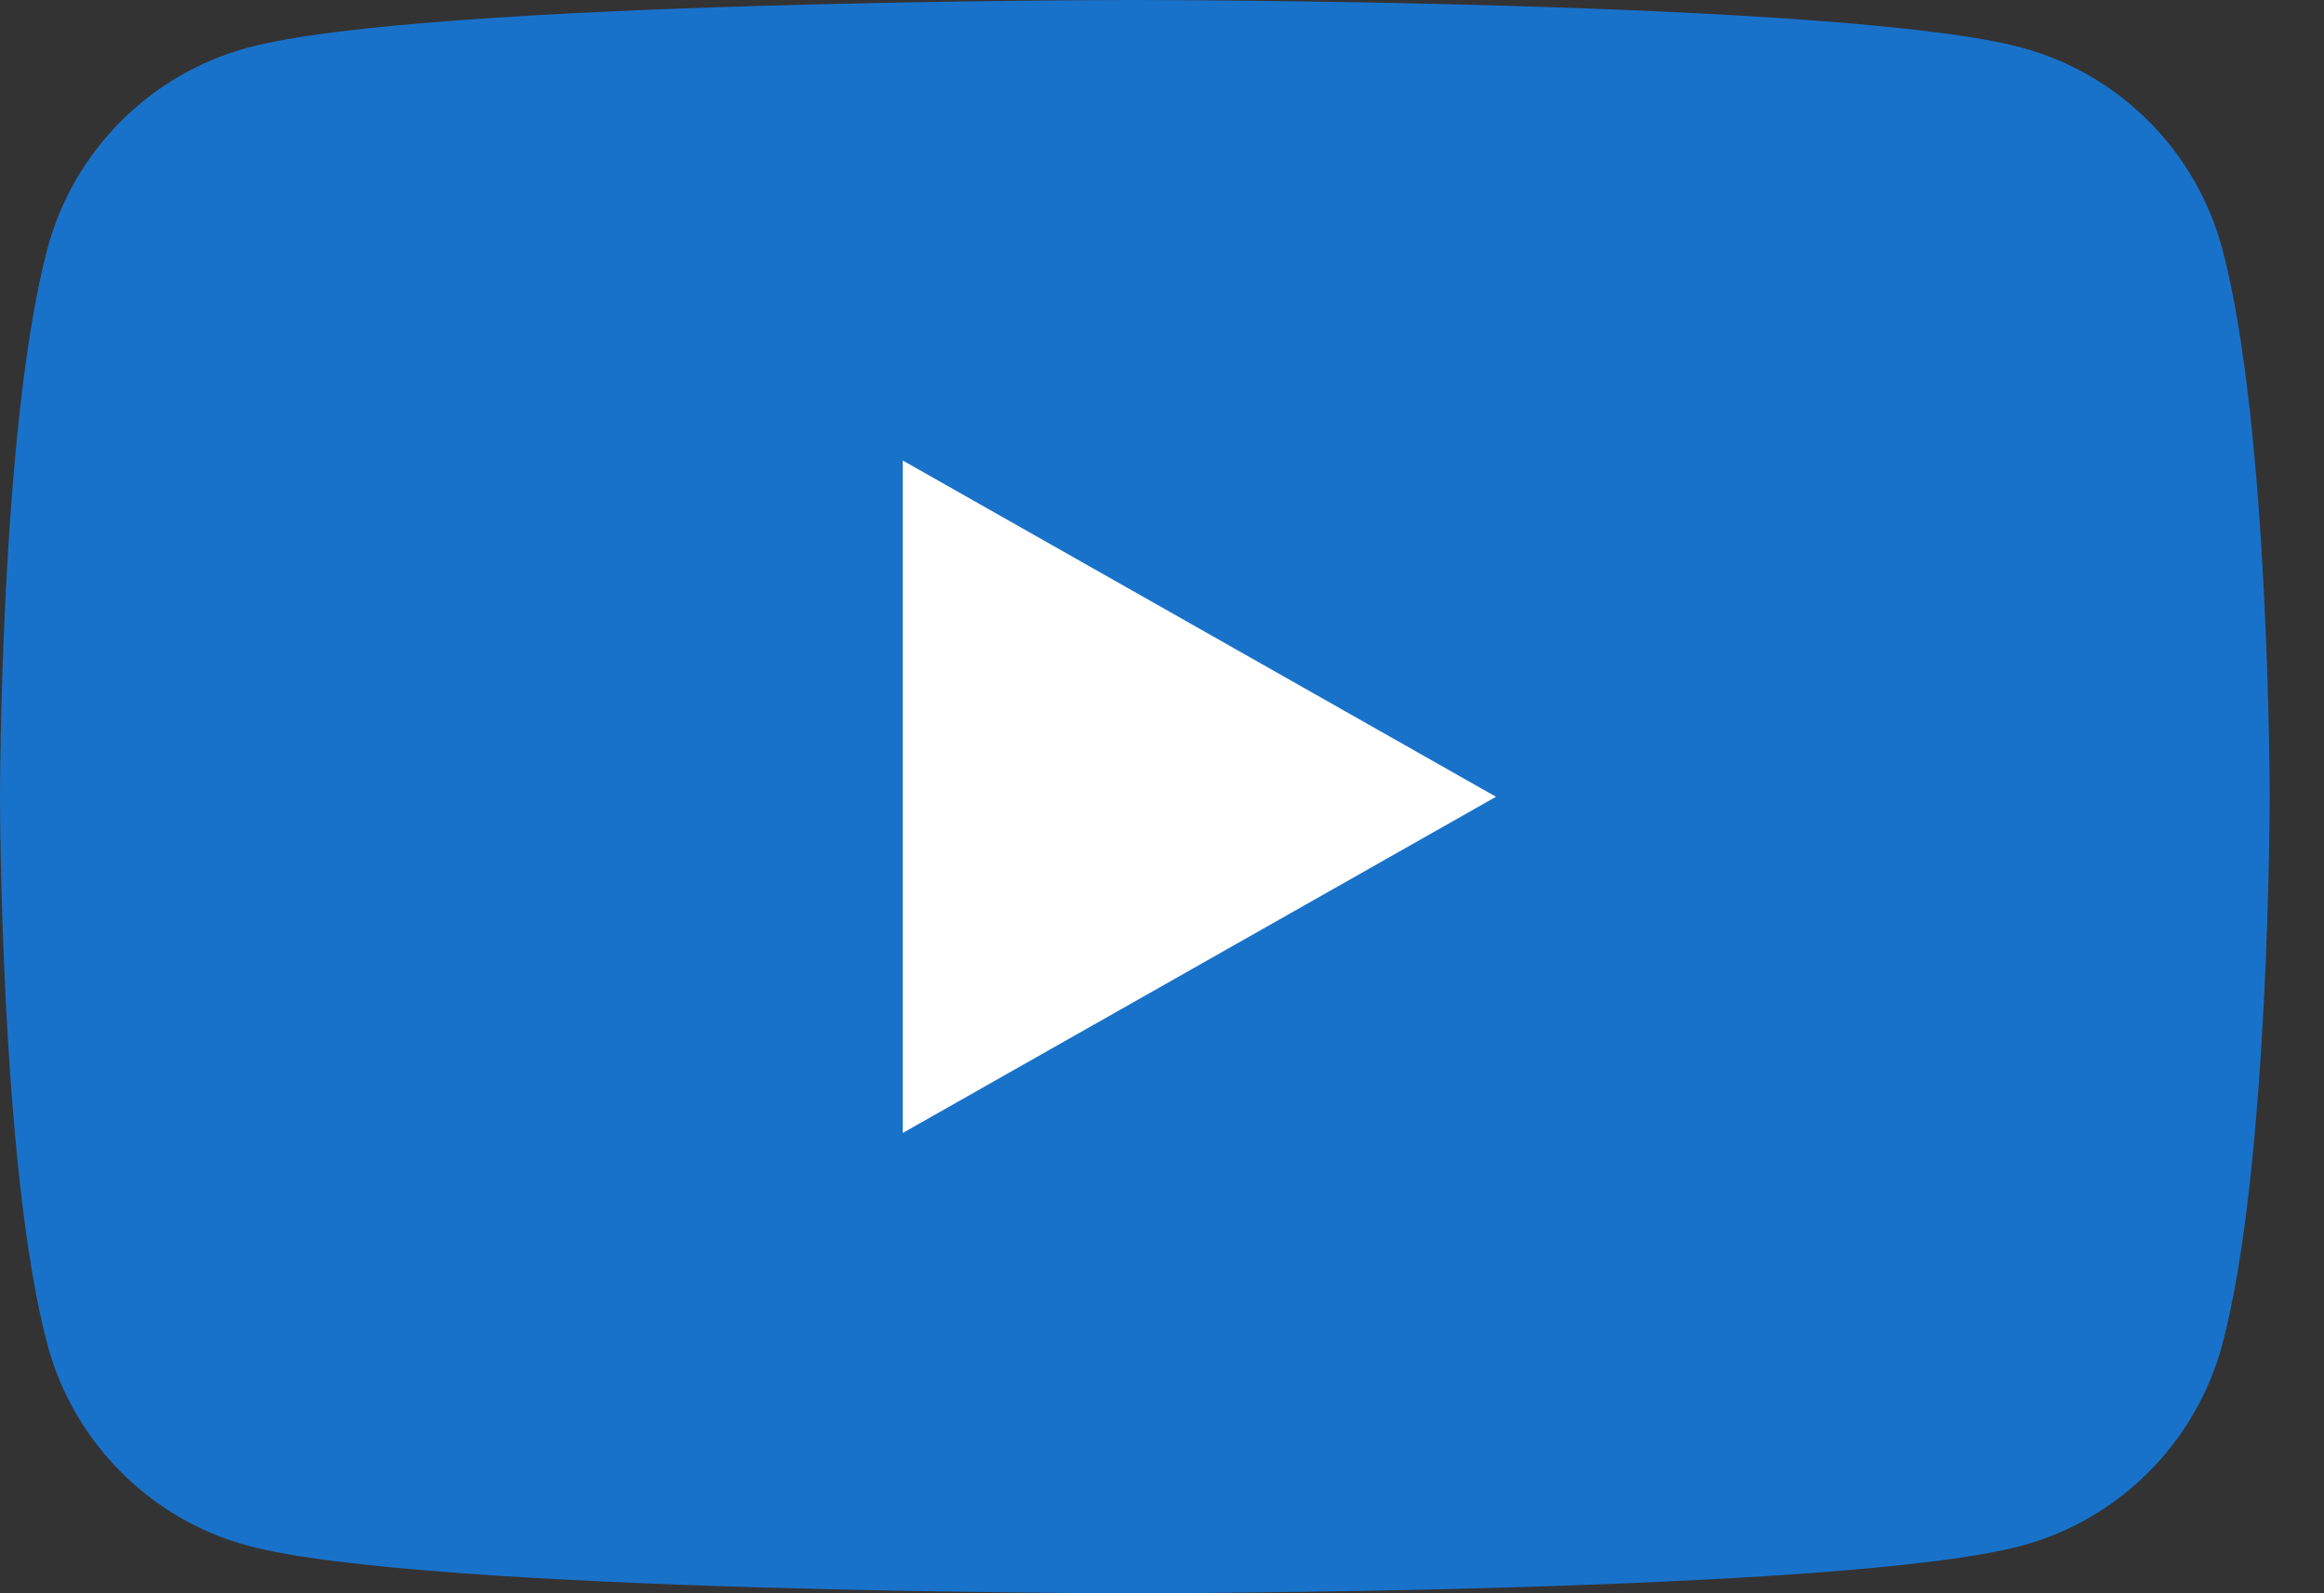 <svg width="35" height="24" viewBox="0 0 35 24" fill="none" xmlns="http://www.w3.org/2000/svg">
<rect x="0" y="0" width="35" height="24" fill="#333333" stroke="none"/>
<g clip-path="url(#clip0_5717_55416)">
<path d="M33.468 3.748C33.074 2.272 31.916 1.111 30.445 0.717C27.78 1.60548e-07 17.091 -2.08616e-07 17.091 -2.08616e-07C17.091 -2.08616e-07 6.402 1.60548e-07 3.736 0.717C2.266 1.111 1.107 2.272 0.714 3.748C0 6.421 0 12 0 12C0 12 0 17.578 0.714 20.253C1.107 21.727 2.266 22.889 3.736 23.284C6.402 24 17.091 24 17.091 24C17.091 24 27.78 24 30.445 23.284C31.916 22.889 33.074 21.727 33.468 20.253C34.182 17.578 34.182 12 34.182 12C34.182 12 34.182 6.421 33.468 3.748Z" fill="#1972C9"/>
<path d="M13.596 17.066L22.53 12.002L13.596 6.937V17.066Z" fill="white"/>
</g>
<defs>
<clipPath id="clip0_5717_55416">
<rect width="34.182" height="24" fill="white"/>
</clipPath>
</defs>
</svg>
